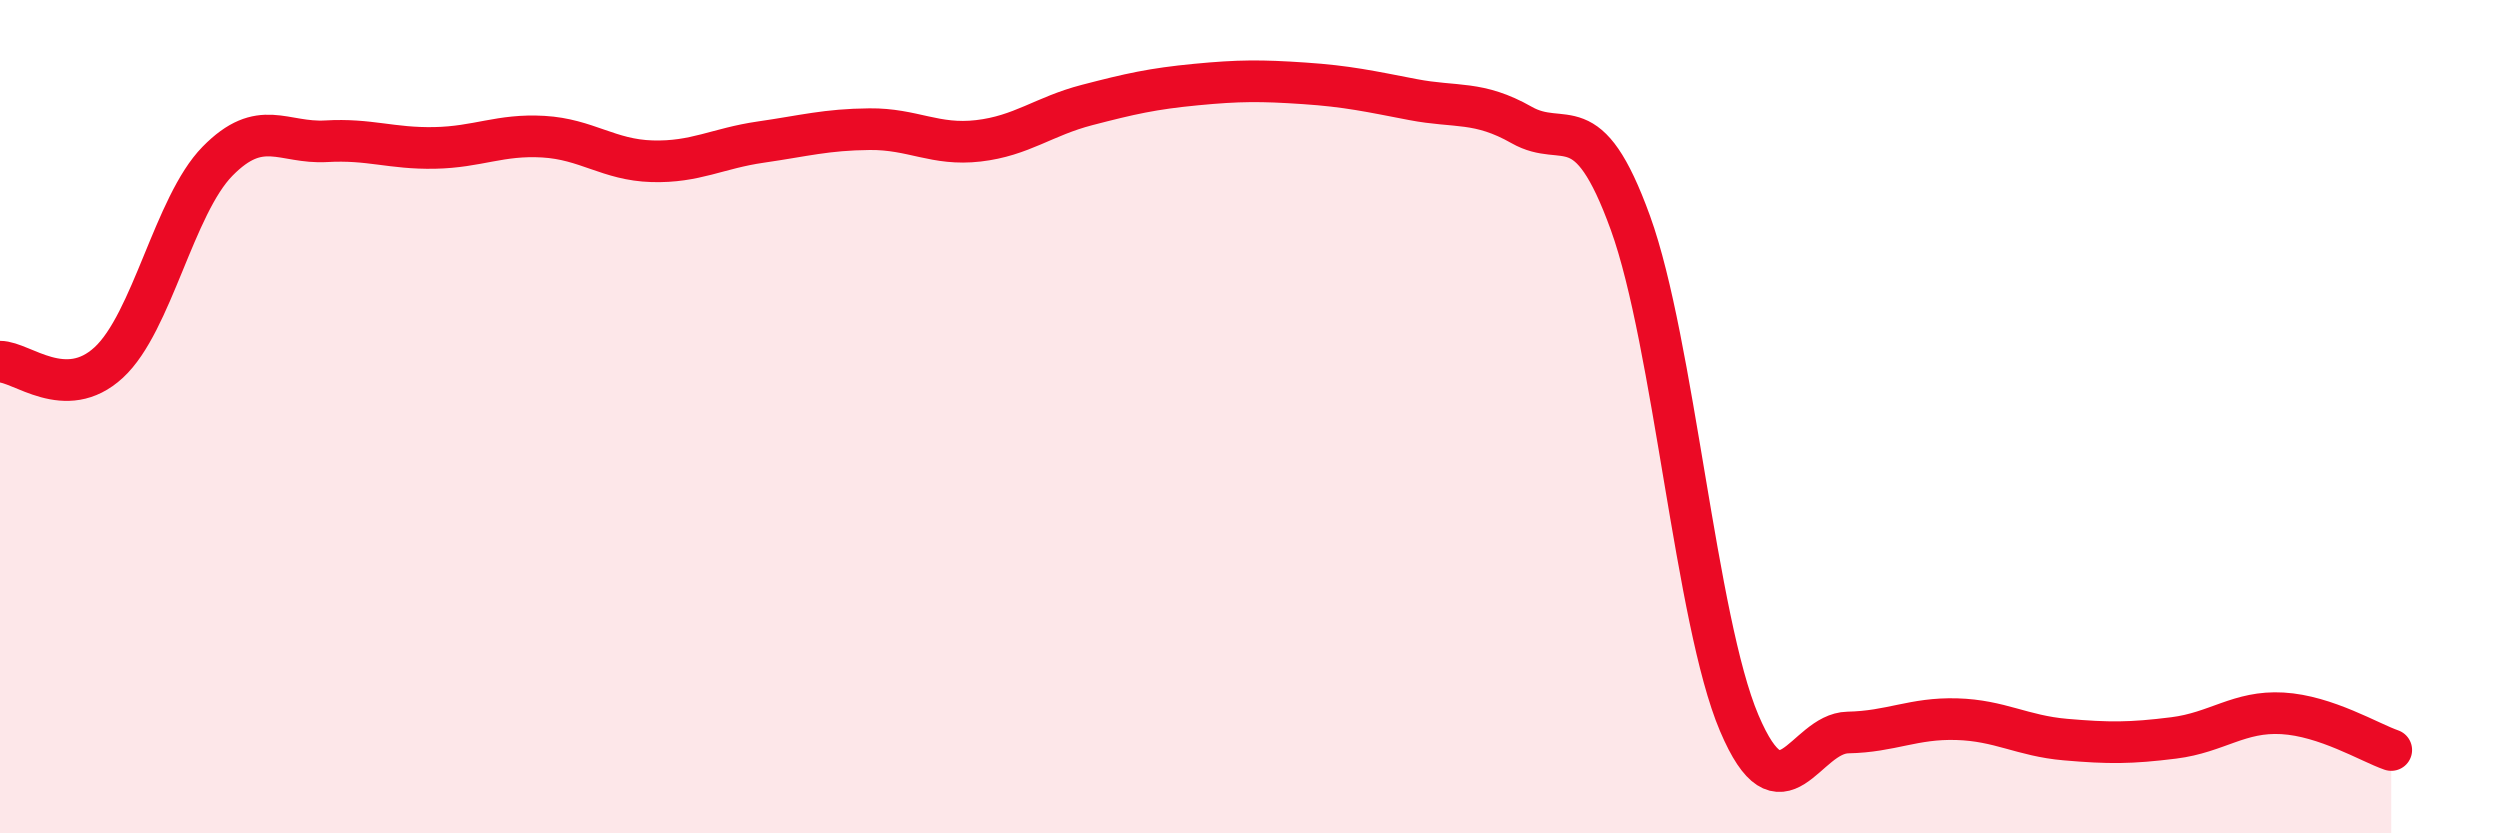 
    <svg width="60" height="20" viewBox="0 0 60 20" xmlns="http://www.w3.org/2000/svg">
      <path
        d="M 0,8.68 C 0.52,8.68 1.57,9.66 2.61,8.7 C 3.65,7.74 4.18,4.93 5.22,3.87 C 6.26,2.81 6.79,3.45 7.83,3.39 C 8.87,3.33 9.39,3.57 10.43,3.55 C 11.47,3.53 12,3.22 13.04,3.28 C 14.08,3.34 14.61,3.84 15.65,3.87 C 16.69,3.9 17.22,3.56 18.26,3.41 C 19.3,3.26 19.83,3.11 20.87,3.1 C 21.91,3.09 22.44,3.5 23.48,3.38 C 24.52,3.26 25.05,2.79 26.09,2.52 C 27.13,2.25 27.66,2.13 28.7,2.03 C 29.74,1.93 30.26,1.93 31.3,2 C 32.34,2.07 32.87,2.19 33.91,2.39 C 34.95,2.59 35.48,2.41 36.52,3 C 37.56,3.59 38.09,2.48 39.13,5.35 C 40.17,8.22 40.7,14.9 41.74,17.35 C 42.78,19.8 43.31,17.6 44.35,17.58 C 45.39,17.56 45.92,17.23 46.96,17.26 C 48,17.29 48.53,17.66 49.57,17.75 C 50.61,17.84 51.13,17.84 52.17,17.71 C 53.21,17.58 53.74,17.06 54.78,17.12 C 55.82,17.18 56.87,17.82 57.39,18L57.39 20L0 20Z"
        fill="#EB0A25"
        opacity="0.1"
        stroke-linecap="round"
        stroke-linejoin="round"
      />
      <path
        d="M 0,8.68 C 0.52,8.68 1.57,9.66 2.61,8.7 C 3.65,7.74 4.18,4.93 5.22,3.87 C 6.26,2.81 6.79,3.45 7.83,3.39 C 8.87,3.33 9.39,3.57 10.43,3.55 C 11.47,3.53 12,3.22 13.04,3.28 C 14.08,3.34 14.61,3.84 15.65,3.87 C 16.69,3.9 17.22,3.56 18.26,3.41 C 19.3,3.26 19.83,3.11 20.87,3.1 C 21.91,3.09 22.44,3.5 23.48,3.38 C 24.52,3.26 25.05,2.79 26.09,2.52 C 27.13,2.25 27.66,2.13 28.7,2.03 C 29.74,1.93 30.26,1.93 31.3,2 C 32.34,2.07 32.87,2.19 33.91,2.39 C 34.95,2.59 35.48,2.41 36.52,3 C 37.56,3.59 38.09,2.48 39.13,5.35 C 40.17,8.22 40.7,14.9 41.74,17.35 C 42.78,19.8 43.31,17.6 44.35,17.58 C 45.39,17.56 45.92,17.23 46.96,17.26 C 48,17.29 48.53,17.66 49.57,17.75 C 50.61,17.84 51.13,17.84 52.17,17.71 C 53.21,17.58 53.74,17.06 54.78,17.12 C 55.82,17.18 56.87,17.82 57.39,18"
        stroke="#EB0A25"
        stroke-width="1"
        fill="none"
        stroke-linecap="round"
        stroke-linejoin="round"
      />
    </svg>
  